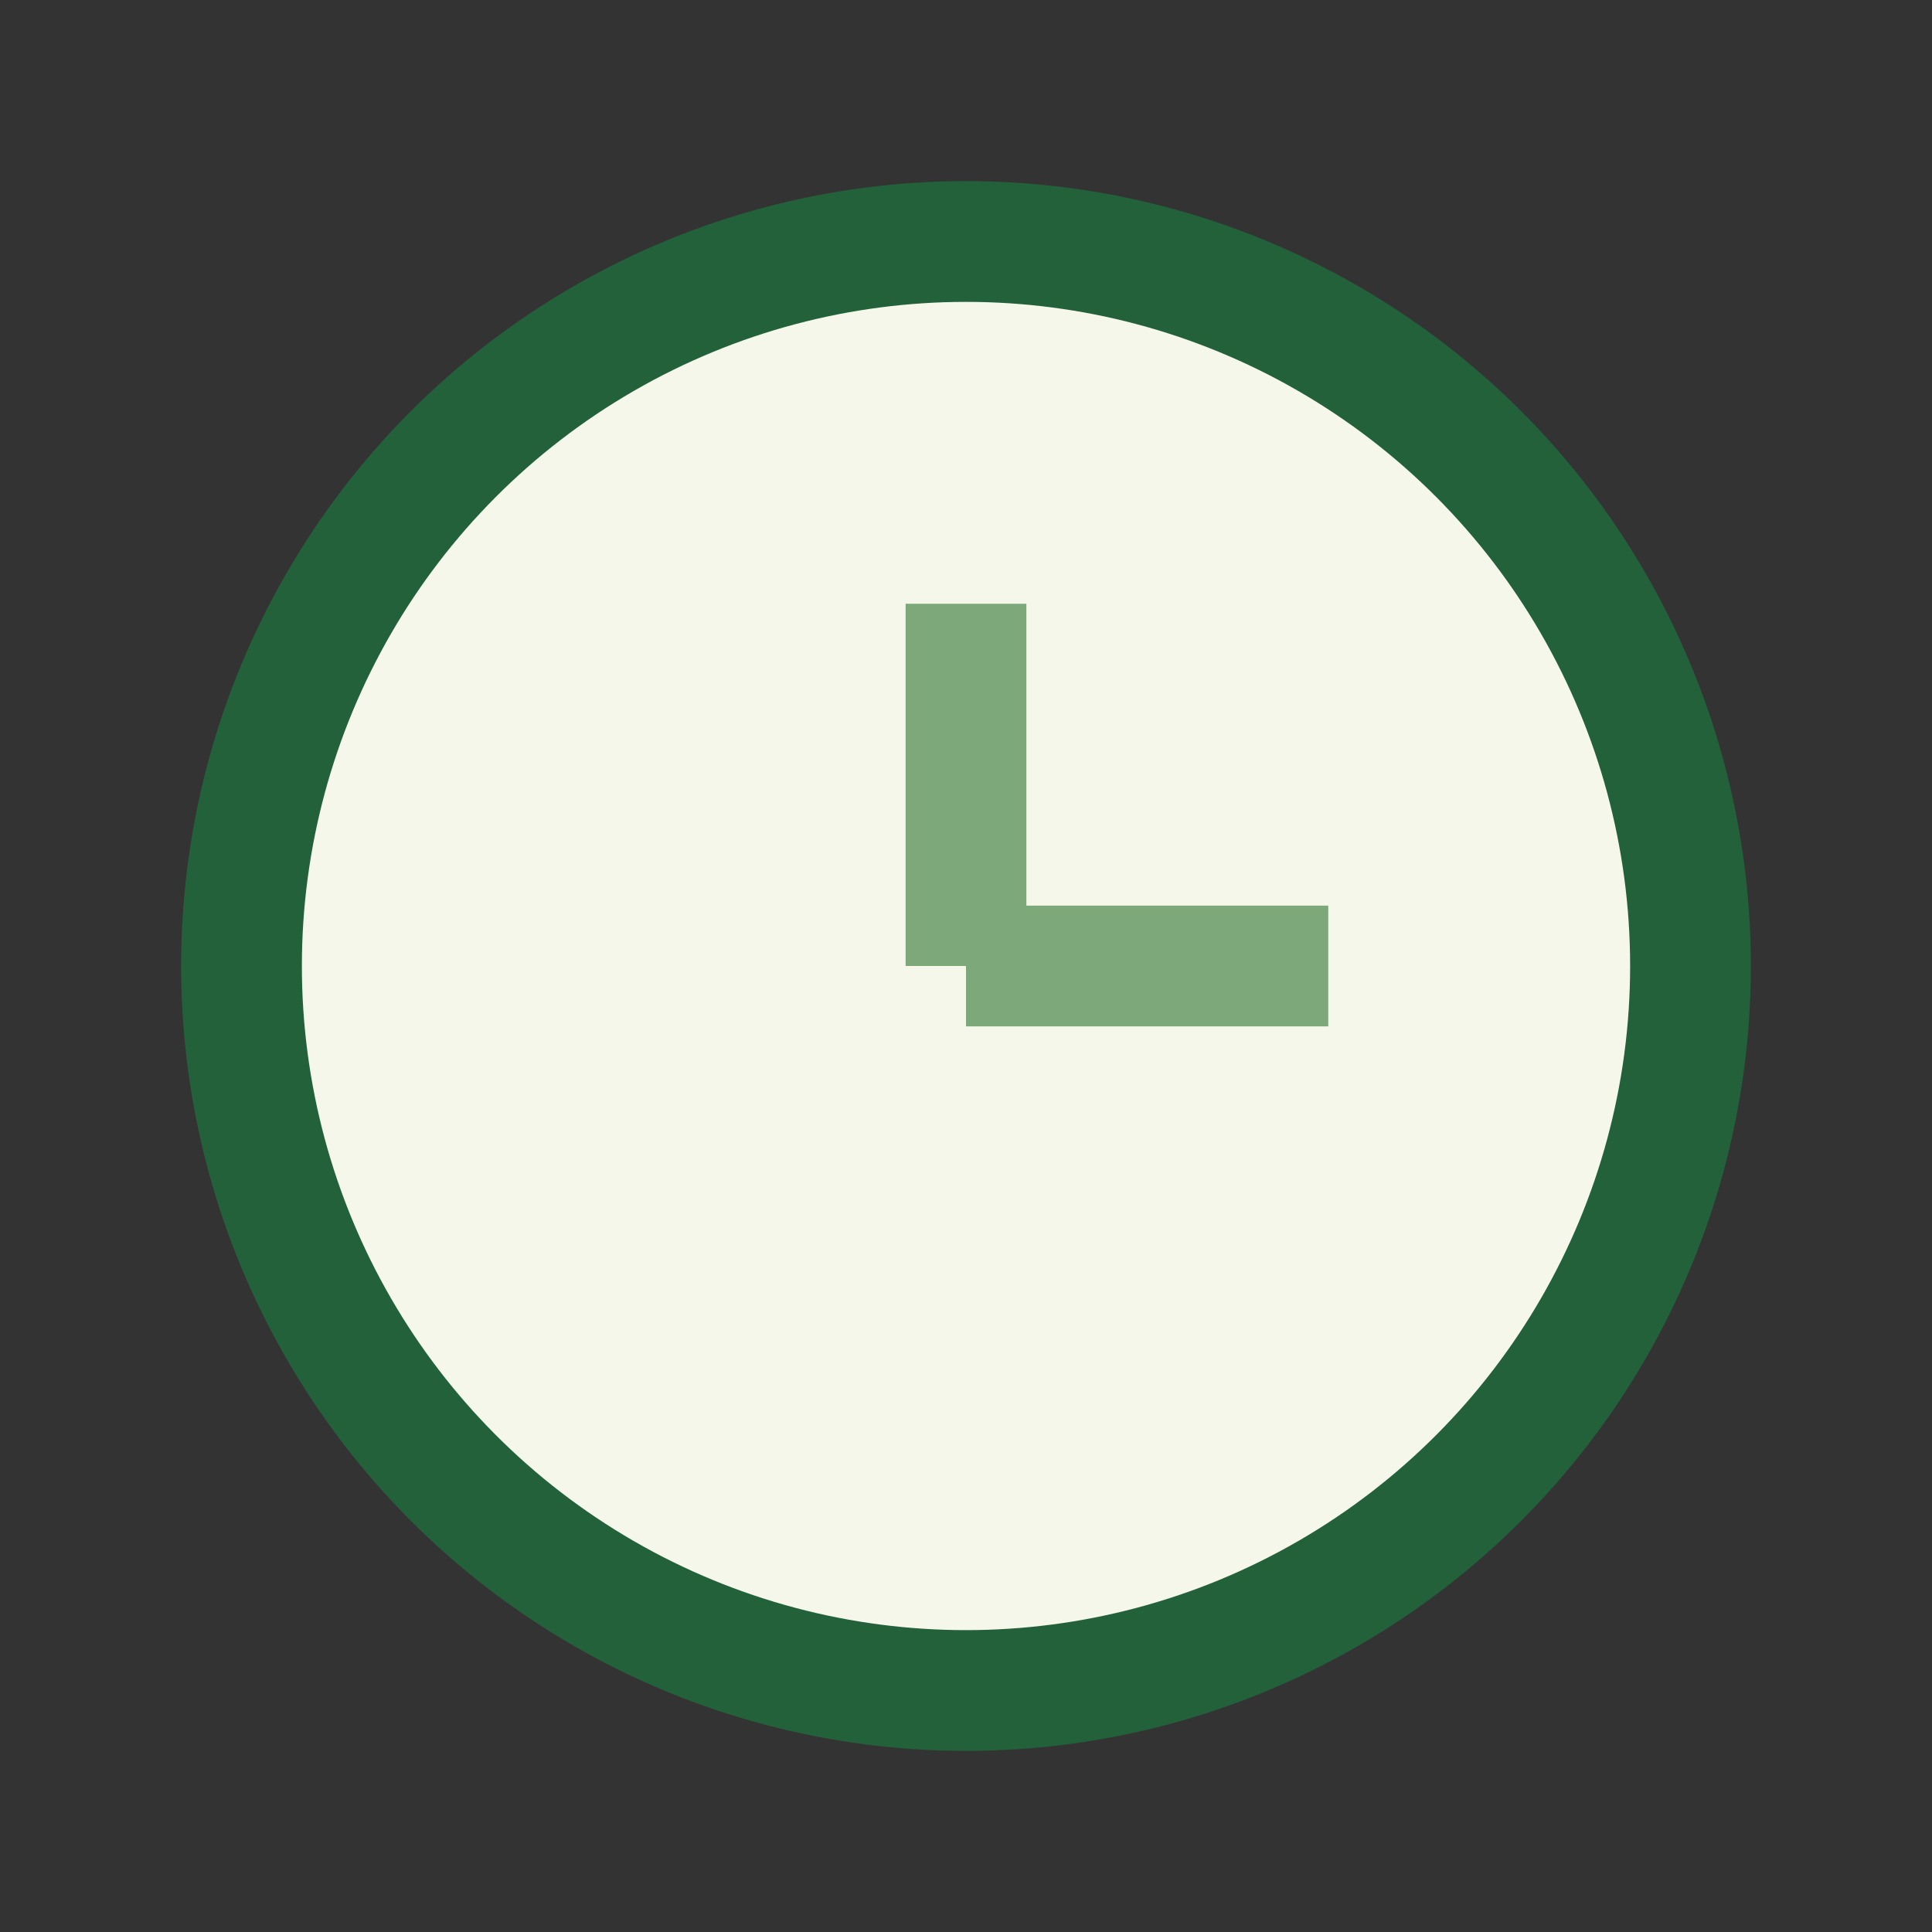<?xml version="1.0" encoding="UTF-8"?>
<svg xmlns="http://www.w3.org/2000/svg" width="32" height="32" viewBox="0 0 32 32"><rect x="0" y="0" width="32" height="32" fill="#333333" stroke="none"/><circle cx="16" cy="16" r="12" fill="#F4F7E9" stroke="#23613B" stroke-width="2"/><path d="M16 16V10m0 6h6" stroke="#7CA87A" stroke-width="2"/></svg>